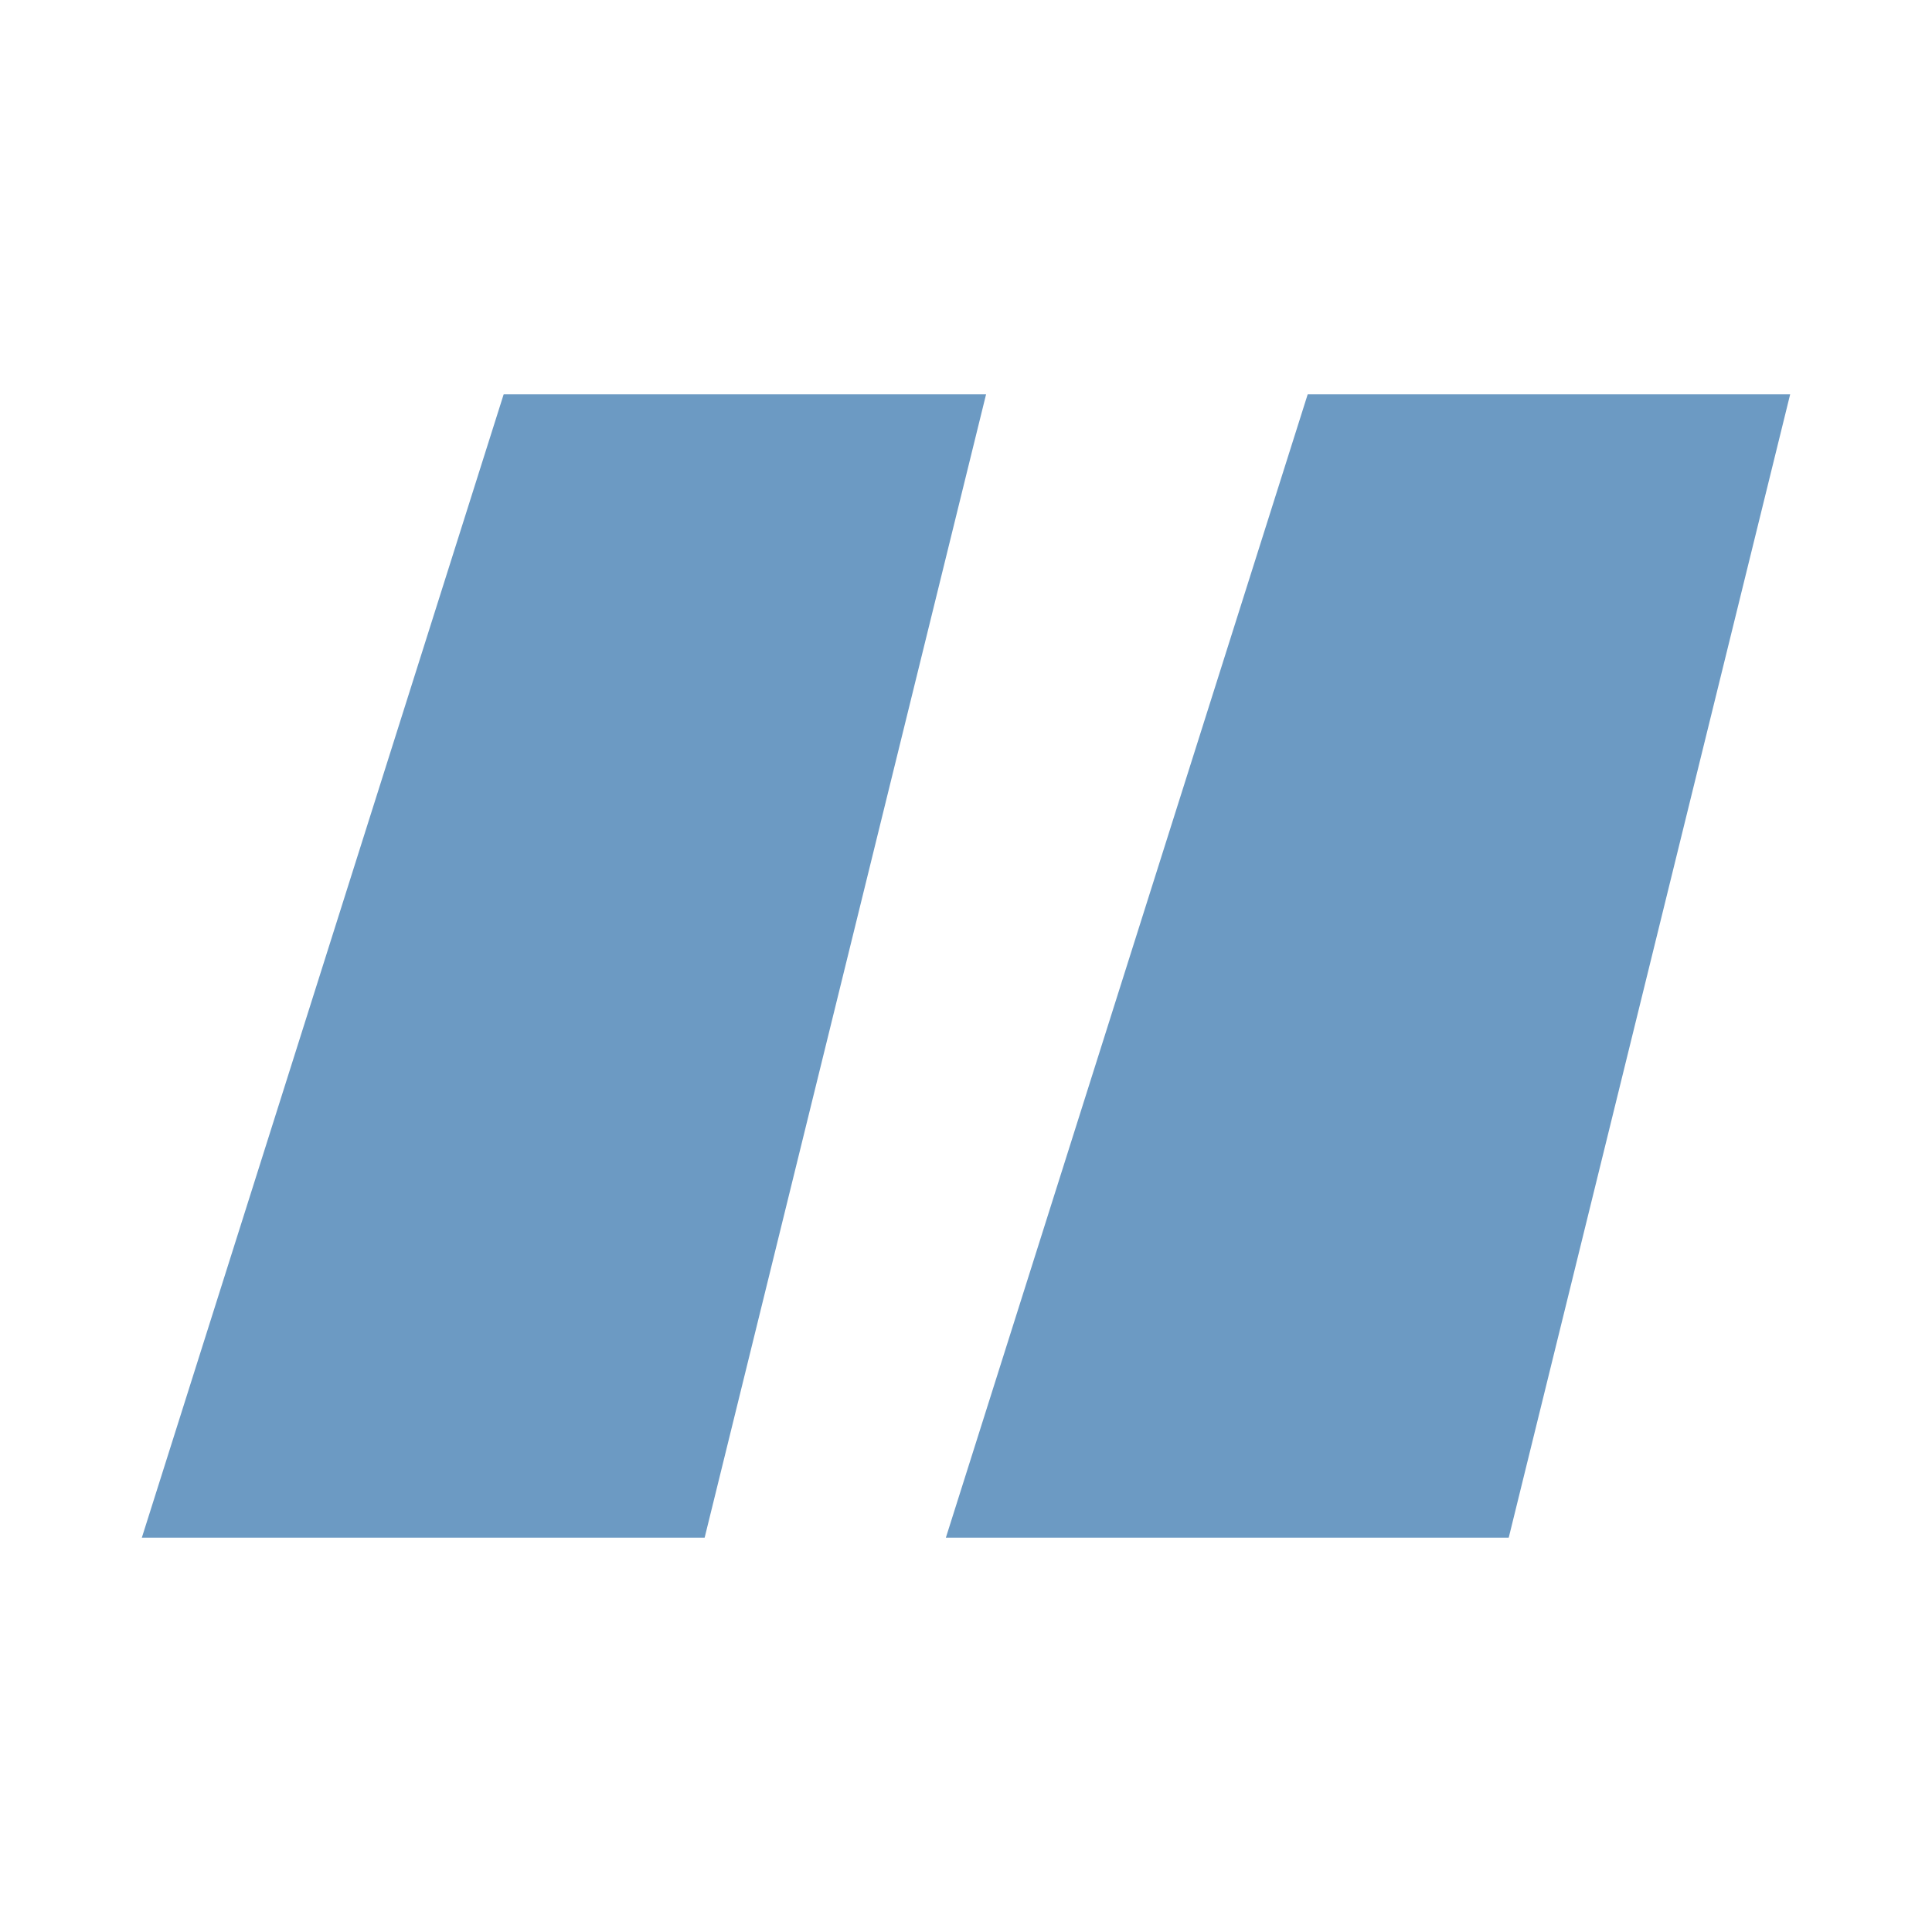 <?xml version="1.0" encoding="UTF-8"?>
<svg id="Layer_1" data-name="Layer 1" xmlns="http://www.w3.org/2000/svg" viewBox="0 0 360 360">
  <defs>
    <style>
      .cls-1 {
        fill: #6c9ac3;
      }
    </style>
  </defs>
  <path class="cls-1" d="M93.85,73.48h89.89l-52.44,213.04H26.43L93.85,73.48ZM243.68,73.48h89.89l-52.44,213.04h-104.88l67.42-213.04Z"/>
</svg>